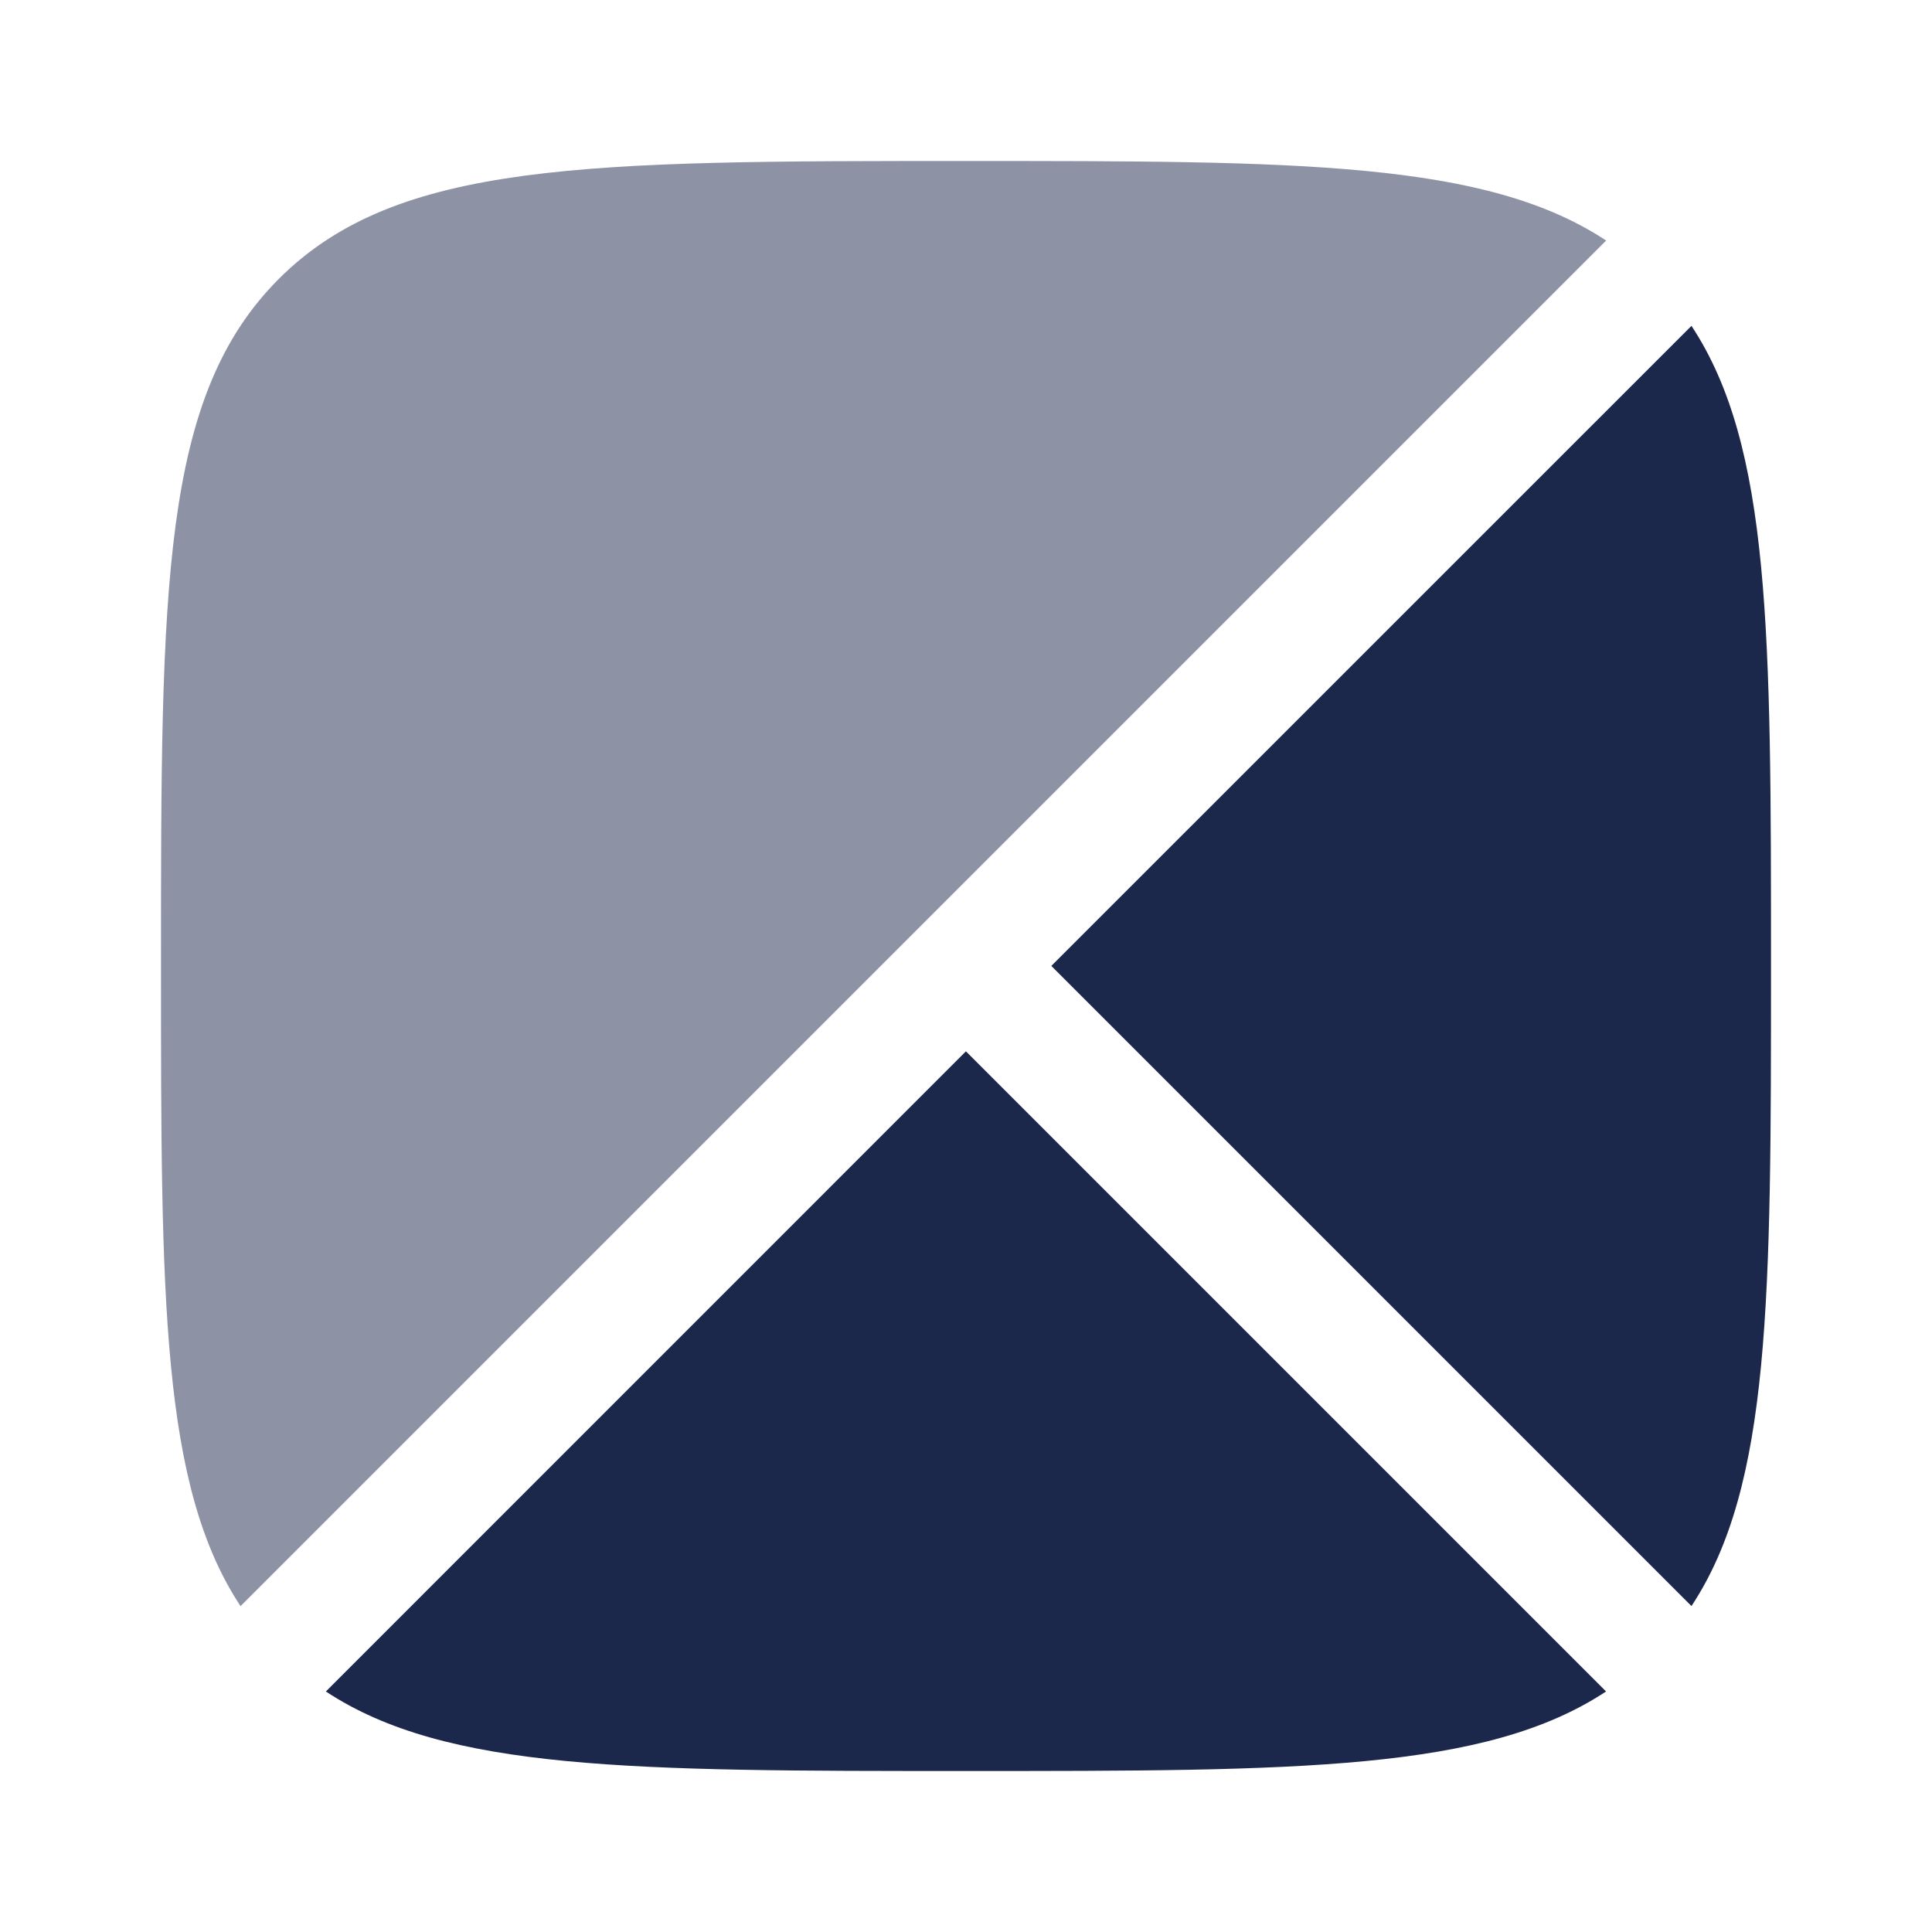 <?xml version="1.0" encoding="utf-8"?><!-- Скачано с сайта svg4.ru / Downloaded from svg4.ru -->
<svg width="800px" height="800px" viewBox="0 0 24 24" fill="none" xmlns="http://www.w3.org/2000/svg">
<path d="M21.012 4.048L13.06 11.999L21.012 19.951C22 18.455 22 16.134 22 11.999C22 7.866 22 5.544 21.012 4.048Z" fill="#1C274C"/>
<path d="M11.999 13.06L4.048 21.012C5.544 22 7.866 22 11.999 22C16.134 22 18.455 22 19.951 21.012L11.999 13.06Z" fill="#1C274C"/>
<path opacity="0.5" d="M3.464 3.464C2 4.929 2 7.286 2 12C2 16.134 2 18.455 2.988 19.952L19.952 2.988C18.455 2 16.134 2 12 2C7.286 2 4.929 2 3.464 3.464Z" fill="#1C274C"/>
</svg>